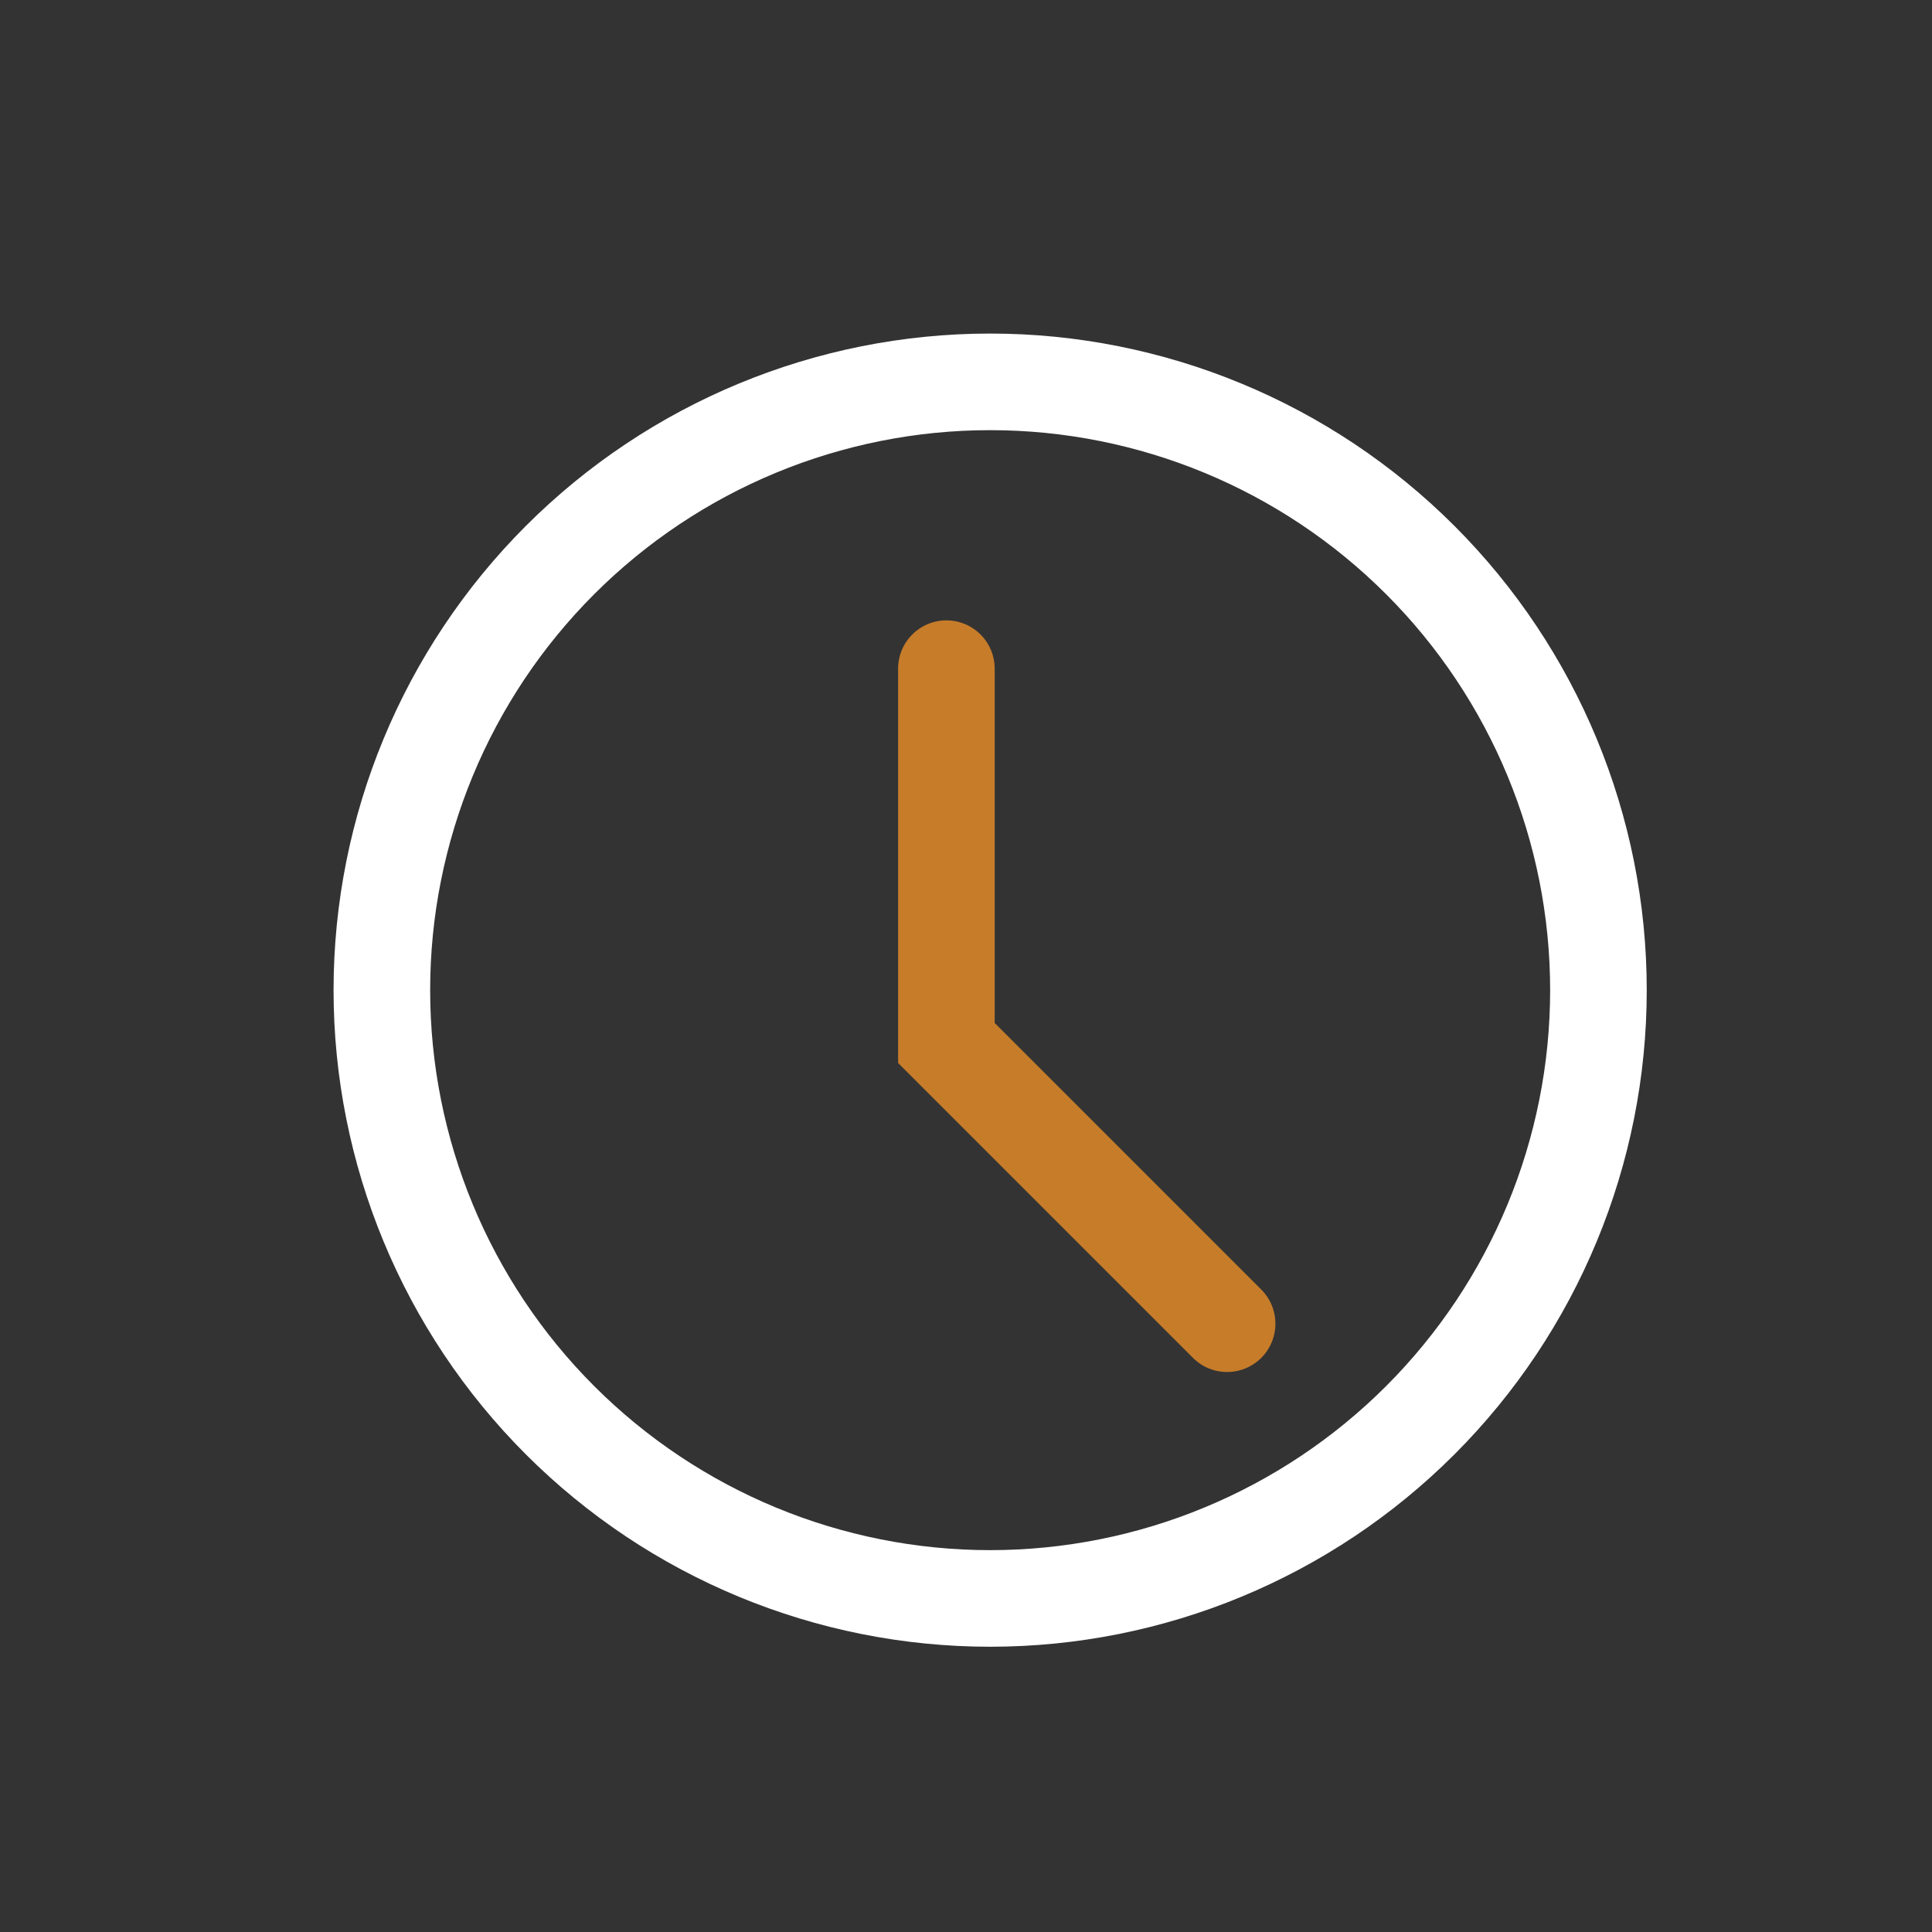 <svg width="40" height="40" viewBox="0 0 40 40" fill="none" xmlns="http://www.w3.org/2000/svg">
<rect x="0" y="0" width="40" height="40" fill="#333333" stroke="none"/>
<path d="M29.405 29.405C31.767 27.043 33.094 23.84 33.094 20.5C33.094 17.16 31.767 13.957 29.405 11.595C27.043 9.233 23.84 7.906 20.5 7.906C17.16 7.906 13.957 9.233 11.595 11.595C9.233 13.957 7.906 17.16 7.906 20.5C7.906 23.84 9.233 27.043 11.595 29.405C13.957 31.767 17.16 33.094 20.5 33.094C23.84 33.094 27.043 31.767 29.405 29.405Z" stroke="white" stroke-width="2"/>
<path d="M19.594 13.844V17.719V21.594L25.406 27.406" stroke="#C77C2A" stroke-width="2" stroke-linecap="round"/>
</svg>
